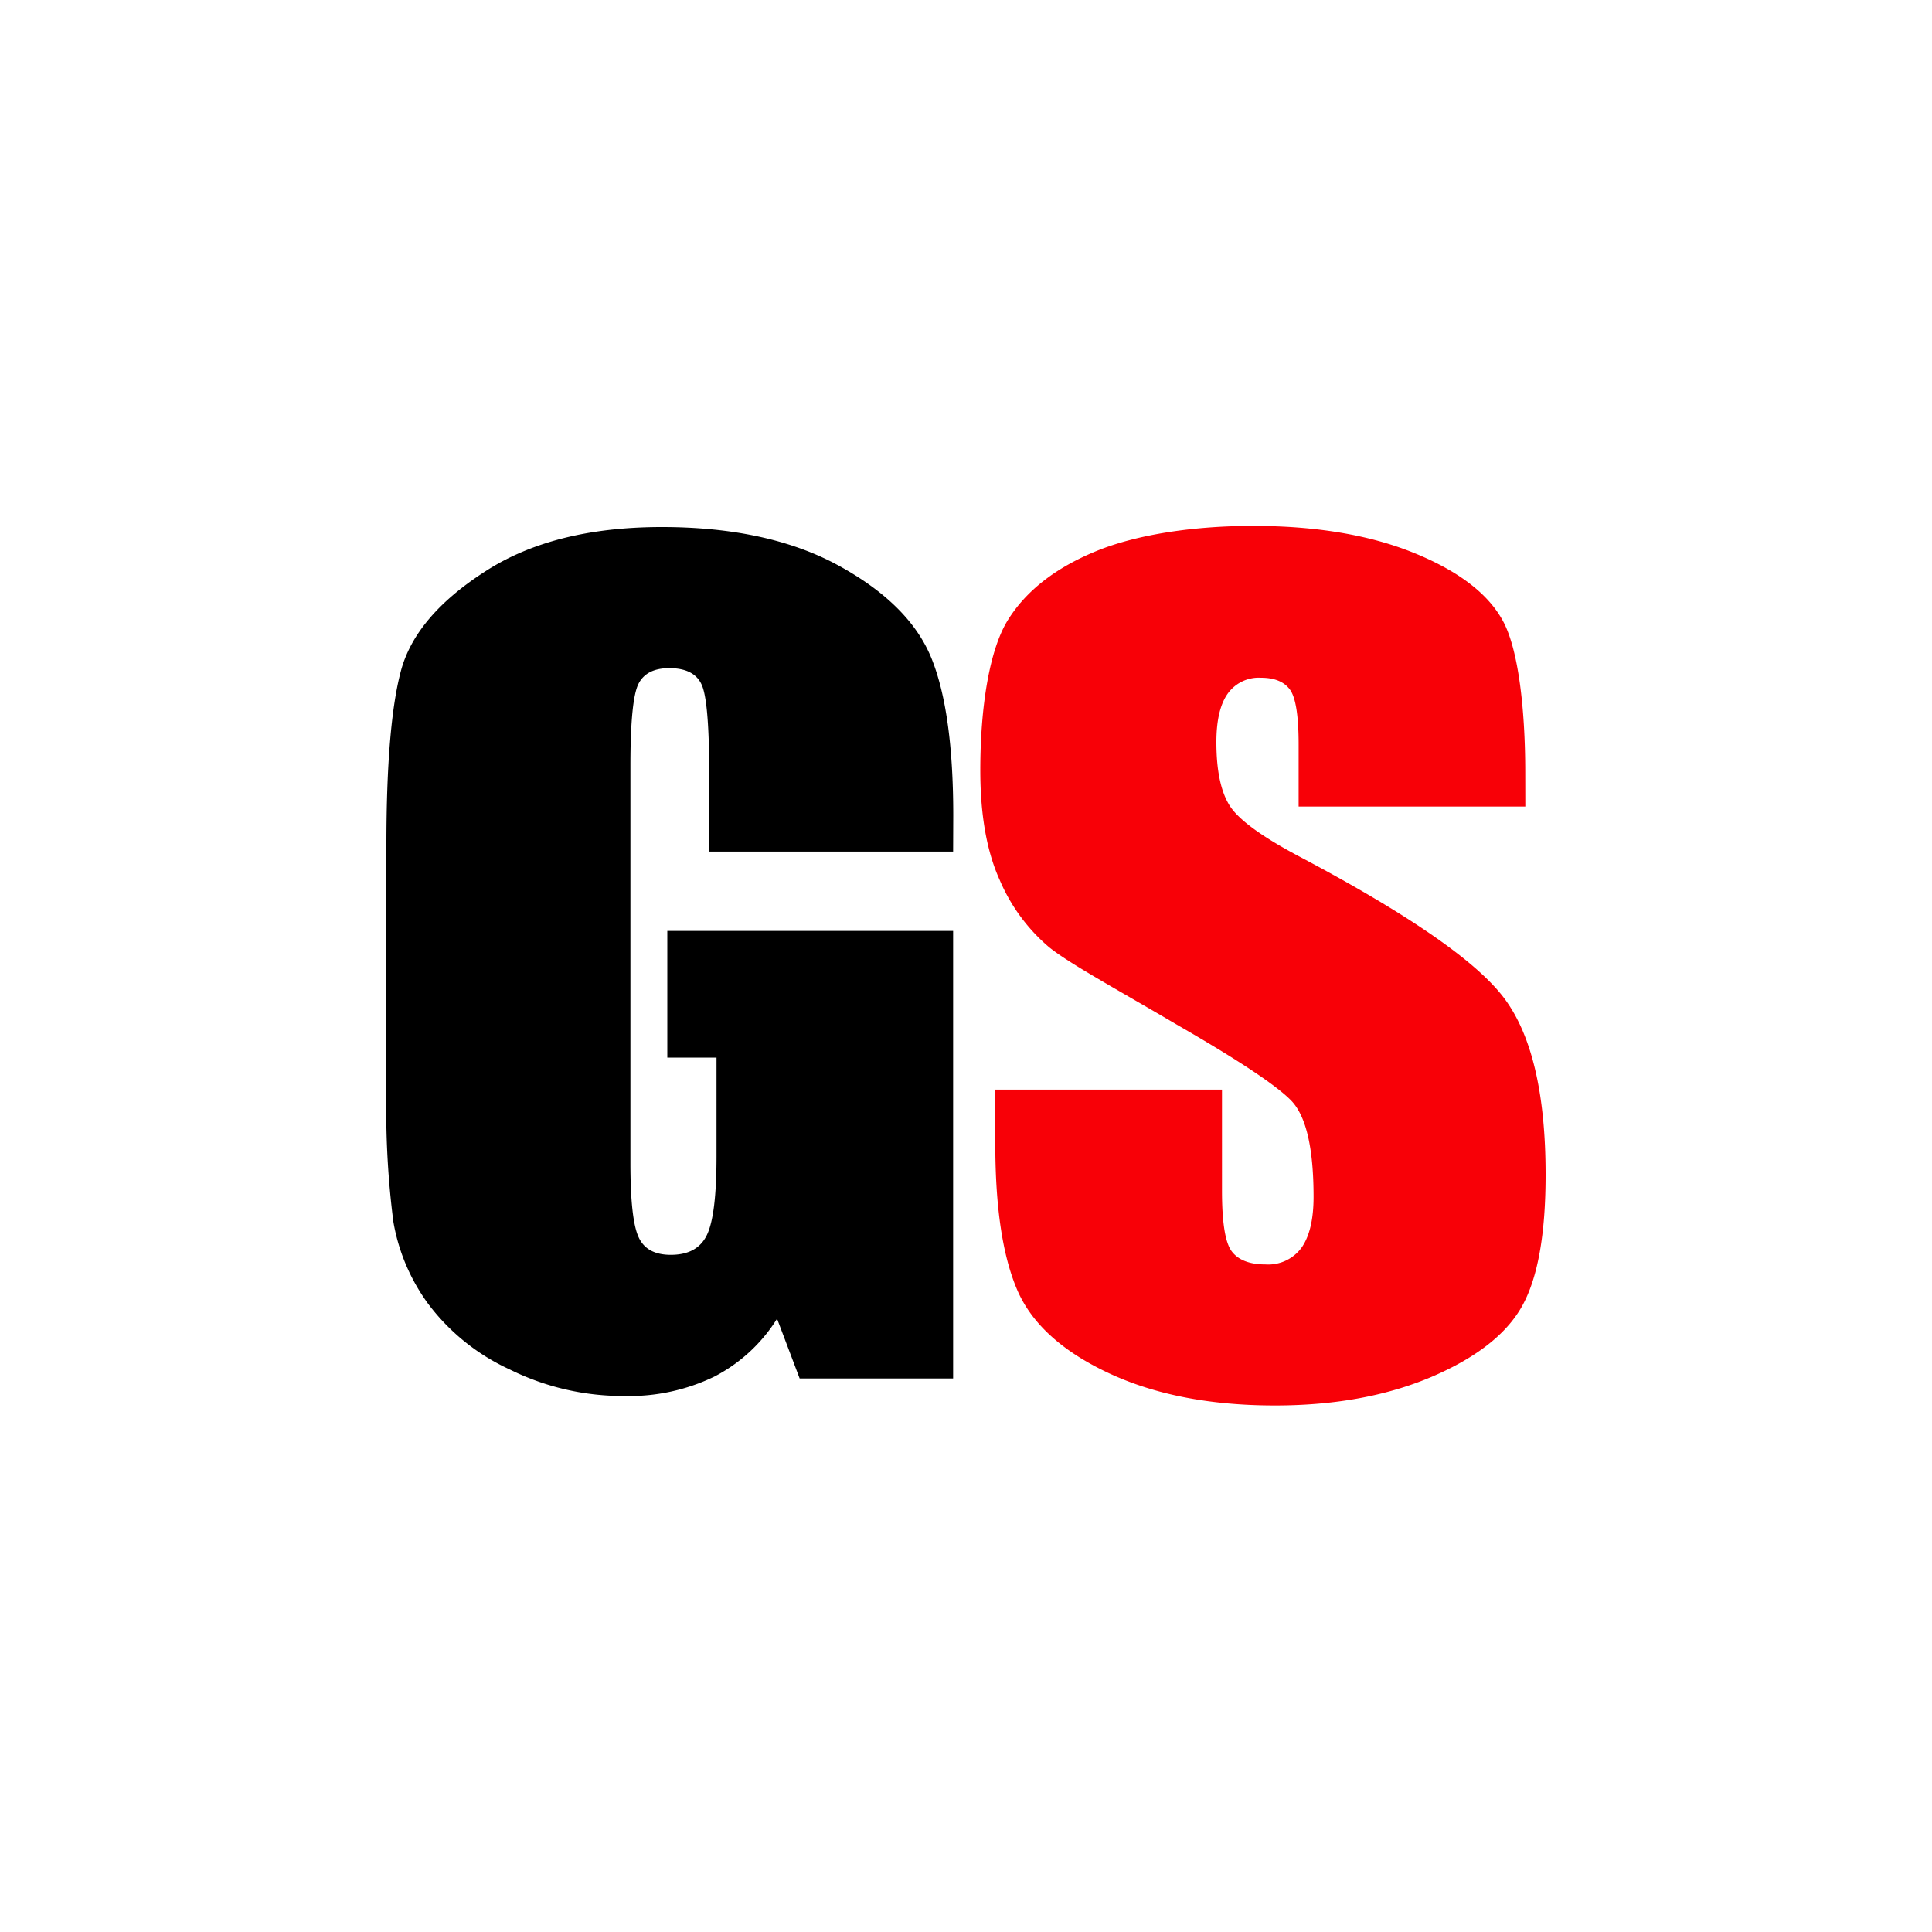 <svg id="Layer_1" data-name="Layer 1" xmlns="http://www.w3.org/2000/svg" viewBox="0 0 300 300"><g id="layer1"><path id="text2396" d="M148,132.23H110.13V120.48q0-11.13-1.08-13.93c-.72-1.86-2.43-2.8-5.12-2.8q-3.53,0-4.77,2.4t-1.27,12.32v62.14q0,8.73,1.27,11.49c.83,1.84,2.51,2.75,5,2.75q4.14,0,5.62-3.11t1.48-12.16V164.22h-7.64V144.55H148v69.5H124.17l-3.51-9.28a25,25,0,0,1-9.76,9,30.32,30.32,0,0,1-13.91,3,39.54,39.54,0,0,1-17.86-4.13,33,33,0,0,1-12.65-10.19,30.18,30.18,0,0,1-5.4-12.75,136.63,136.63,0,0,1-1.08-20V131.19q0-18.56,2.25-27T75.17,88.84q10.67-7,27.59-7,16.63,0,27.62,6.07t14.31,14.44q3.33,8.36,3.33,24.27Z"/><path id="path2405" d="M236.85,125.24h-35.2v-9.6q0-6.72-1.35-8.56t-4.5-1.84a5.93,5.93,0,0,0-5.17,2.48q-1.75,2.48-1.75,7.52,0,6.48,2,9.76t10.71,7.91q25.29,13.36,31.85,21.92T240,182.42q0,13.85-3.65,20.39t-14.08,11q-10.44,4.43-24.3,4.43-15.21,0-26-5.11t-14.09-13q-3.33-7.91-3.33-22.47v-8.47h35.2V184.9c0,4.86.49,8,1.48,9.36s2.75,2.08,5.27,2.08a6.42,6.42,0,0,0,5.63-2.64c1.22-1.76,1.84-4.37,1.84-7.84q0-11.43-3.51-15t-17.73-11.76c-9.42-5.55-16.84-9.57-19.9-12.08a28.12,28.12,0,0,1-7.61-10.4q-3-6.63-3-17c0-9.91,1.43-18.74,4.27-23.32s7.46-8.17,13.82-10.76,15.23-3.88,24.23-3.88q14.76,0,25.15,4.25t13.77,10.67c2.25,4.29,3.38,13.15,3.38,23.44Z" fill="#f80007"/></g></svg>